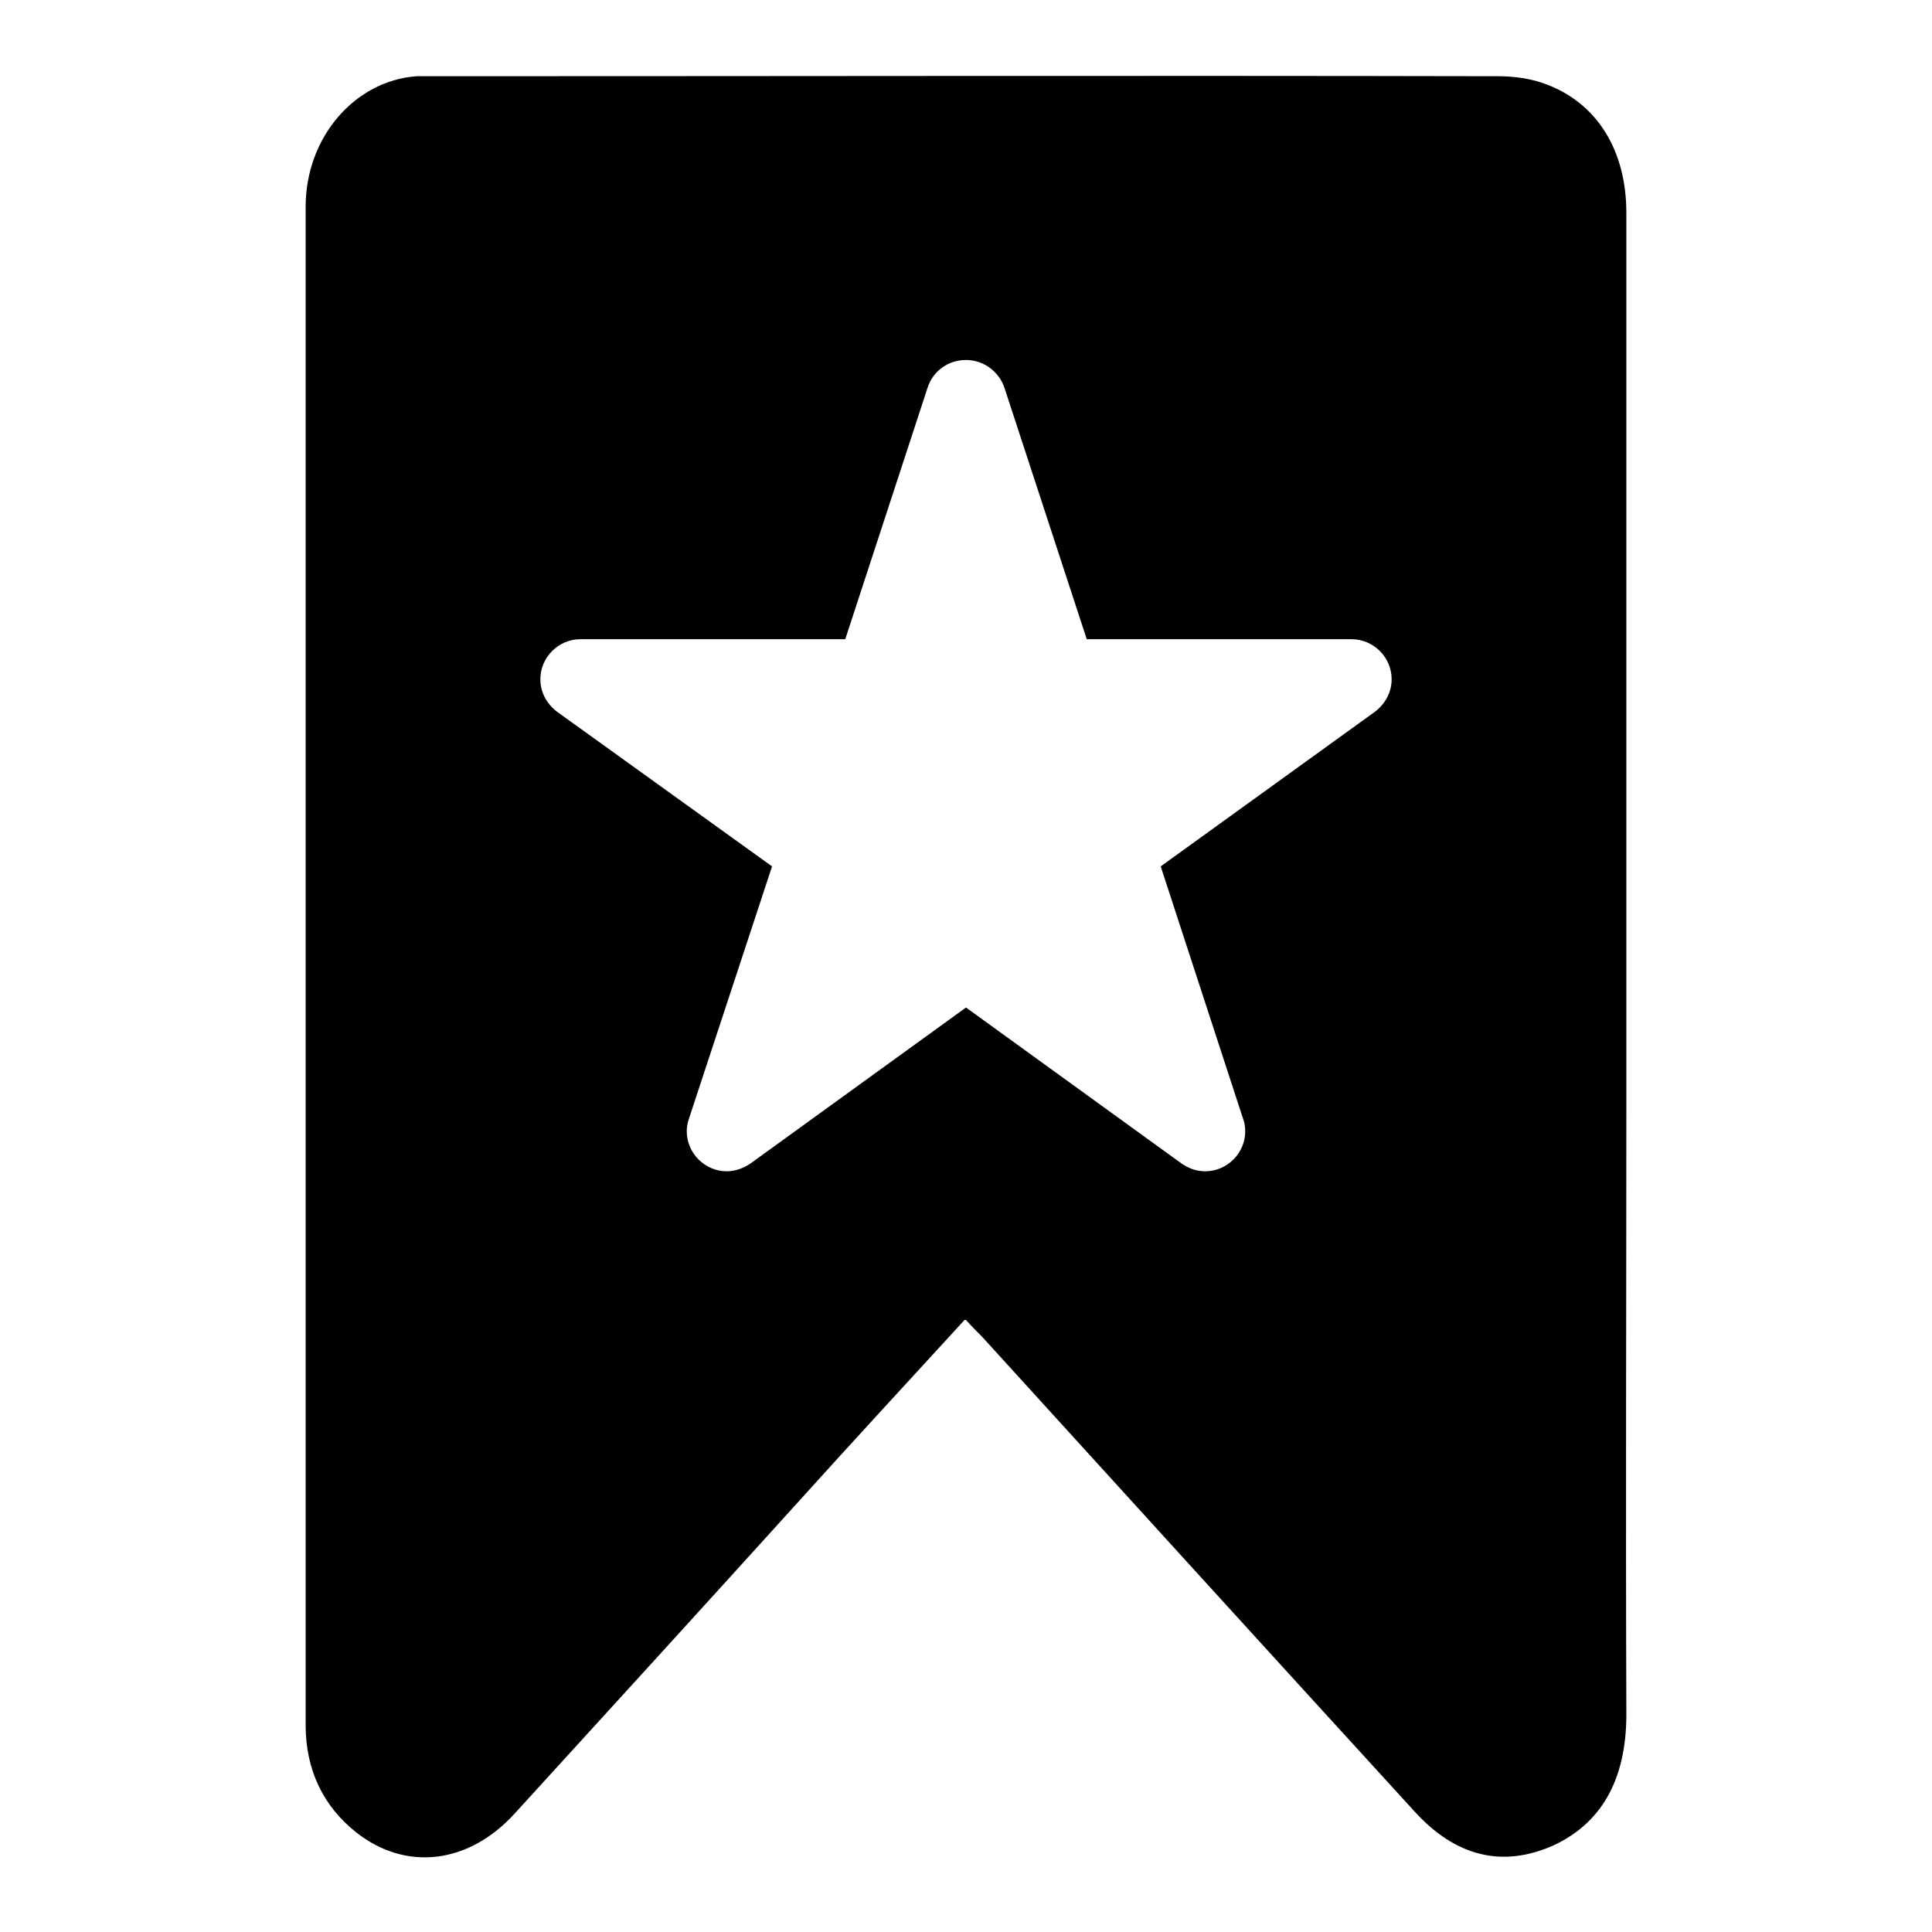<?xml version="1.0" encoding="utf-8"?>
<!-- Svg Vector Icons : http://www.onlinewebfonts.com/icon -->
<!DOCTYPE svg PUBLIC "-//W3C//DTD SVG 1.1//EN" "http://www.w3.org/Graphics/SVG/1.1/DTD/svg11.dtd">
<svg version="1.1" xmlns="http://www.w3.org/2000/svg" xmlns:xlink="http://www.w3.org/1999/xlink" x="0px" y="0px" viewBox="0 0 256 256" enable-background="new 0 0 256 256" xml:space="preserve">
<g><g><path fill="#000000" d="M215.5,146.7c0-39.5,0-79,0-118.5c0-8.3-3.9-14.6-10.8-17.1c-1.9-0.7-4.1-1-6.2-1c-47-0.1-94,0-141.1,0c-0.7,0-1.5,0-2.2,0c-8.2,0.6-14.7,8.1-14.7,17.3c0,67,0,134.1,0,201.2c0,6,2.4,10.8,6.7,14.2c6.6,5.2,14.9,4.2,21-2.5c12.5-13.7,25-27.4,37.4-41.1c7.3-8.1,14.7-16.1,22.3-24.4c0.9,1,1.6,1.7,2.3,2.4c19.1,21,38.2,42,57.3,62.9c5.3,5.8,11.5,7.5,18.4,4.4c6.8-3.2,9.7-9.4,9.6-17.8C215.4,200,215.5,173.3,215.5,146.7L215.5,146.7z M182.2,94.3l-28.4,20.5l10.9,33.4c0.2,0.5,0.3,1.1,0.3,1.7c0,2.9-2.4,5.3-5.3,5.3c-1.2,0-2.2-0.4-3.1-1l0,0L128,133.5l-28.6,20.7c-0.9,0.6-2,1-3.1,1c-2.9,0-5.3-2.4-5.3-5.3c0-0.6,0.1-1.1,0.3-1.7l11-33.4L73.8,94.3c-1.3-1-2.2-2.5-2.2-4.3c0-2.9,2.4-5.3,5.3-5.3h35.1l10.9-33.3c0.7-2.2,2.7-3.7,5.1-3.7c2.4,0,4.4,1.6,5.1,3.7l10.9,33.3h35.1c2.9,0,5.3,2.4,5.3,5.3C184.4,91.8,183.5,93.3,182.2,94.3L182.2,94.3L182.2,94.3z"/></g></g>
</svg>